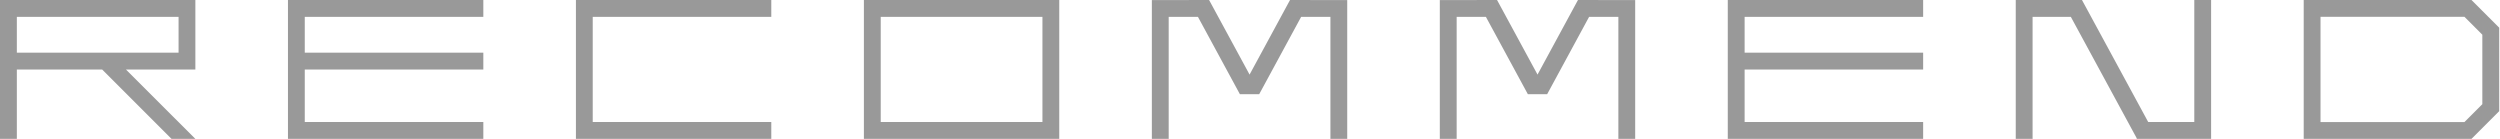 <svg width="216" height="12" viewBox="0 0 216 12" fill="none" xmlns="http://www.w3.org/2000/svg">
<path d="M15.428 0H0V11.998H1.455V6.008H8.83L14.822 12H16.88L10.883 6.008H16.88V0H15.425H15.428ZM15.428 4.553H1.455V1.455H15.428V4.553Z" fill="#999999"/>
<path d="M41.76 1.455V0H26.332H25.357H24.88V4.553V6.008V11.998H25.357H26.332H41.76V10.543H26.332V6.008H41.76V4.553H26.332V1.455H41.76Z" fill="#999999"/>
<path d="M66.64 1.455V0H51.212H49.76V1.455V11.998H50.24H51.212H66.64V10.543H51.212V1.455H66.64Z" fill="#999999"/>
<path d="M74.64 0V11.998H91.52V0H74.64ZM90.067 10.543H76.095V1.455H90.067V10.543Z" fill="#999999"/>
<path d="M114.948 0.003H113.205L113.208 0H111.458L107.963 6.445L104.465 0H102.71L102.713 0.003H100.975H99.52V1.458V12H100.975V1.458H103.503L107.085 8.062L107.13 8.14H108.793L108.84 8.055L112.418 1.458H114.948V12H116.4V1.458V0.003H114.948Z" fill="#999999"/>
<path d="M139.827 0.003H138.085L138.087 0H136.337L132.842 6.445L129.345 0H127.59L127.592 0.003H125.855H124.4V1.458V12H125.855V1.458H128.382L131.965 8.062L132.01 8.14H133.672L133.72 8.055L137.297 1.458H139.827V12H141.28V1.458V0.003H139.827Z" fill="#999999"/>
<path d="M166.16 1.455V0H150.735H149.76H149.28V4.553V6.008V11.998H149.76H150.735H166.16V10.543H150.735V6.008H166.16V4.553H150.735V1.455H166.16Z" fill="#999999"/>
<path d="M189.587 0V10.543H185.605L179.882 0H178.132H175.615H174.4H174.16V11.998H175.615V1.455H178.92L184.61 11.938V11.998H184.642H186.392H189.587H190.092H191.04V0H189.587Z" fill="#999999"/>
<path d="M214.988 1.452L214.473 0.938L213.535 0H199.04V12H213.535L214.473 11.062L214.988 10.547L215.933 9.602V2.395L214.988 1.45V1.452ZM214.473 9.002L212.928 10.547H200.493V1.452H212.928L214.473 2.998V9.002Z" fill="#999999"/>
</svg>
